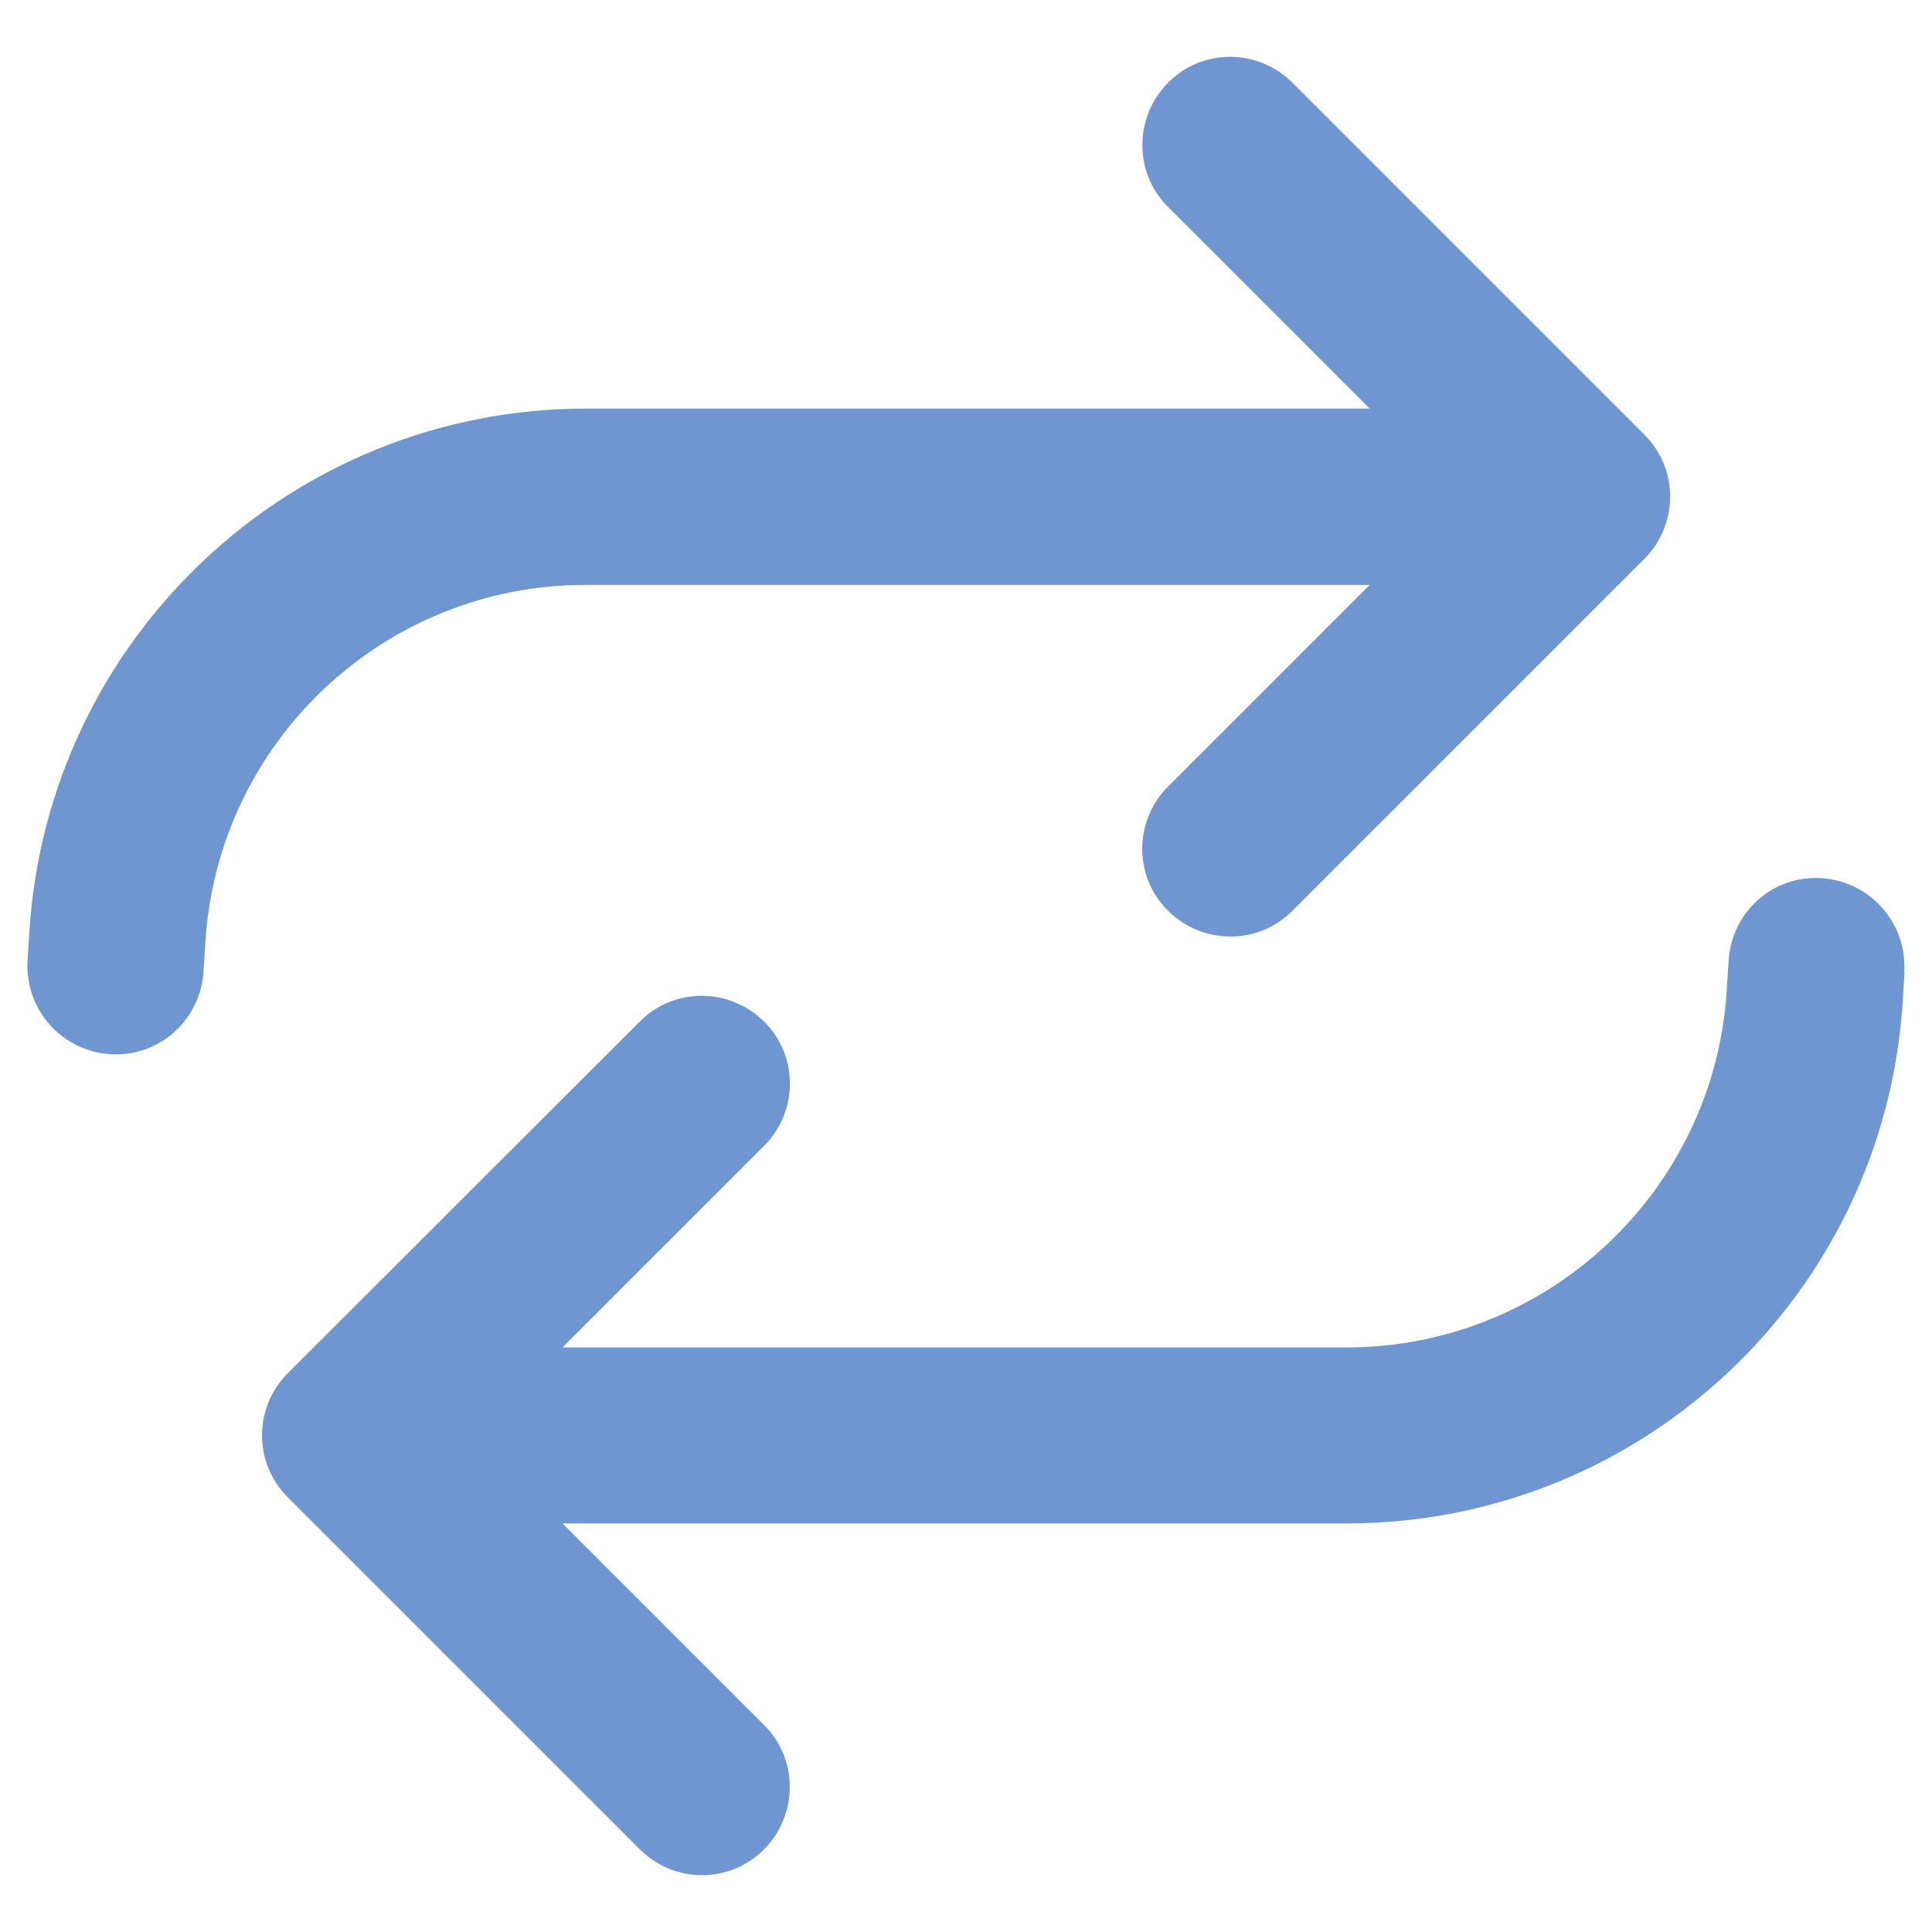 <svg xmlns="http://www.w3.org/2000/svg" xmlns:xlink="http://www.w3.org/1999/xlink" width="500" zoomAndPan="magnify" viewBox="0 0 375 375" height="500" preserveAspectRatio="xMidYMid meet" version="1.0"><path fill="#6f96d1" d="M 5.352 186.469 C 4.785 195.859 11.898 203.973 21.363 204.613 C 30.828 205.254 38.867 198.066 39.508 188.602 L 39.863 182.91 C 42.285 143.914 74.59 113.531 113.656 113.531 L 265.859 113.531 L 226.723 152.668 C 220.035 159.355 220.035 170.172 226.723 176.789 C 233.414 183.41 244.23 183.48 250.848 176.789 L 319.156 108.48 C 325.848 101.789 325.848 90.977 319.156 84.355 L 250.848 16.047 C 244.156 9.355 233.34 9.355 226.723 16.047 C 220.105 22.734 220.035 33.551 226.723 40.168 L 265.859 79.305 L 113.656 79.305 C 56.586 79.375 9.336 123.777 5.707 180.777 Z M 369.609 188.602 C 370.18 179.211 363.062 171.098 353.598 170.457 C 344.133 169.816 336.094 177.004 335.523 186.469 L 335.168 192.16 C 332.75 231.156 300.371 261.539 261.305 261.539 L 109.172 261.539 L 148.309 222.402 C 154.996 215.715 154.996 204.898 148.309 198.281 C 141.621 191.664 130.805 191.59 124.188 198.281 L 55.875 266.52 C 49.188 273.211 49.188 284.023 55.875 290.645 L 124.188 358.953 C 130.875 365.645 141.691 365.645 148.309 358.953 C 154.926 352.266 154.996 341.449 148.309 334.832 L 109.172 295.695 L 261.379 295.695 C 318.516 295.695 365.766 251.293 369.324 194.297 L 369.68 188.602 Z M 369.609 188.602 " fill-opacity="1" fill-rule="nonzero"/></svg>